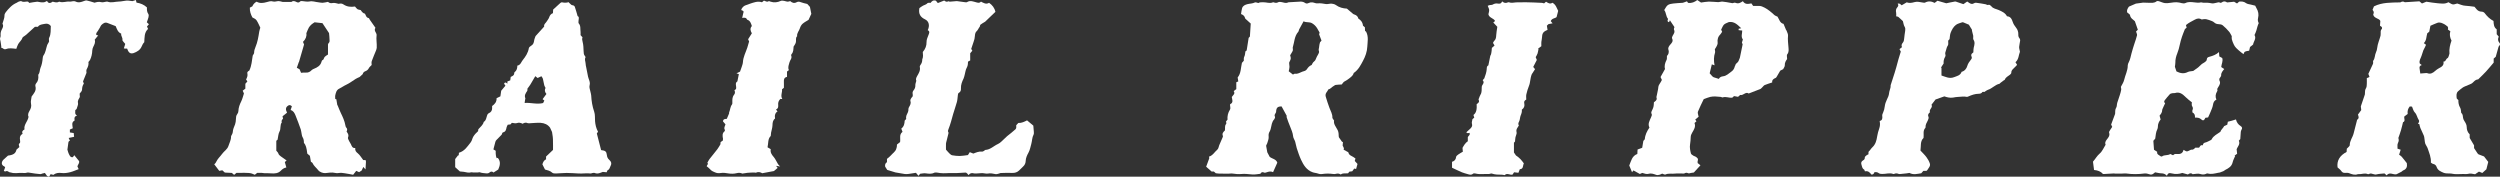 <?xml version="1.0" encoding="UTF-8"?>
<svg id="Isolation_Mode" data-name="Isolation Mode" xmlns="http://www.w3.org/2000/svg" viewBox="0 0 718.85 50.79">
  <rect x="0" y="0" width="718.85" height="50.79" fill="#333333" stroke="none"/>
  <defs>
    <style>
      .cls-1 {
        fill: #fff;
        stroke-width: 0px;
      }
    </style>
  </defs>
  <g id="GvGv9G">
    <g>
      <path class="cls-1" d="M70.15,26.91c-.09-.21-.22-.5-.36-.84.26-.2.49-.37.76-.58v-1.41c.19-.21.37-.41.58-.65-.12-.19-.25-.38-.37-.58.28-.55.52-1.09.37-1.74-.11-.47.29-.67.55-.81.7-1.42.74-2.9.99-4.32.14-.27.4-.55.4-.82,0-.59.17-1.11.39-1.62.6-1.42.85-2.93,1.08-4.44.05-.34.18-.67.31-1.14-.31-.63-.62-1.42-1.08-2.12-.25-.38-.74-.59-1.19-.82-.47-.85-.79-1.79-.74-2.82.26-.14.49-.26.72-.38q.39-.91,1.23-1.34c.91.53,1.87.42,2.87.13.6-.17,1.19-.39,1.89-.18.47.14,1.05-.12,1.57-.12.36,0,.72.15,1.19.25h2.48c.36-.34.86-.33,1.46.01.28.16.73.27,1.05-.14.08-.11.32-.14.49-.13.74.04,1.52.27,2.21.12.9-.19,1.67.16,2.5.23.41.04.82.16,1.23.15.49-.02.98-.16,1.58-.27.3.25.68.48,1.3.34.56-.12,1.2.09,1.79.23.48-.13.9-.15,1.4.19.95.65,2.07.77,3.28.58.22.25.41.56.69.75.26.17.61.18.94.27.31.42.6.92,1.24,1.05.27.46.32,1.12,1.06,1.25.13.02.21.32.32.48.53.76,1.07,1.52,1.63,2.32-.33.45-.19.87.07,1.31.14.24.29.55.26.8-.16,1.21.11,2.41.04,3.62-.02.27-.11.54-.21.8-.41,1.03-.86,2.03-1.23,3.07-.12.35-.02.77-.02,1.1-.31.33-.64.57-.8.89-.22.43-.55.72-.96.87-.51.18-.75.52-.8.85-.38.35-.65.6-.91.84-.36.17-.74.31-1.08.52-.93.57-1.79,1.26-2.77,1.71-.7.32-1.3.78-1.97,1.1-.85.4-.99,1.16-1.17,1.9-.08.34-.01.72-.01,1.1.09.02.17.03.31.06.09.56.19,1.15.29,1.74.02,0,.04-.02.06-.03.16.4.32.79.48,1.19.15.35.29.71.46,1.05.55,1.14,1.09,2.28,1.31,3.55.04.23.1.5.25.65.39.37.28.74.1,1.15.36.51.71.97.41,1.7-.11.28.2.75.37,1.12.13.29.35.54.48.84.24.55.41,1.15,1.23,1.07-.1.79.27,1.14.77,1.55.59.49.99,1.22,1.54,1.92h.66c.04.15.12.32.11.48-.02.67-.07,1.35-.13,2.2-.26-.3-.4-.45-.63-.71-.16.35-.29.65-.46,1.01-.2.14-.47.31-.75.5-.24-.12-.48-.23-.82-.39-.27.34-.55.7-.89,1.13-.73-.13-1.56-.31-2.4-.43-.56-.08-1.14-.18-1.68-.08-.4.07-.72.08-1.11-.02-.92-.23-1.87-.04-2.79.05-.63.06-1.64-.28-2.05-.82-.54-.71-1.29-1.23-1.66-2.08-.06-.14-.27-.21-.46-.36-.08-.49-.18-1.04-.29-1.71-.22-.19-.52-.44-.75-.63-.19-1.71-.42-2.46-.97-3.11,0-.54-.04-1.06-.36-1.58-.25-.4-.26-.95-.37-1.43-.06-.29-.09-.59-.18-.86-.49-1.35-.96-2.71-1.52-4.04-.27-.64-.6-1.31-1.39-1.51.14-.42.25-.75.36-1.08-.45-.42-.76-.45-1.21-.1-.58.45-.65,1.02-.18,1.94-.41.33-.83.66-1.3,1.04.04.16.08.35.15.64-.16.27-.61.57-.34,1.07-.61.79-.21,1.83-.69,2.7-.34.62-.35,1.41-.54,2.31-.02.02-.2.17-.37.32v2.84c.24.31.49.51.57.76.12.39.38.63.69.85.56.4,1.12.79,1.71,1.21-.09.08-.26.22-.52.45.13.48.28.99.44,1.56-.68.13-1.14.46-1.62.96-.71.74-1.78.83-2.82.73-.64-.06-1.29-.03-1.93-.05-.22,0-.44-.07-.67-.08-.45-.01-.9,0-1.35,0-.24.19-.46.37-.67.54-1.33-.6-1.44-.59-5.29-.54-.19.16-.41.35-.67.57-.22-.19-.41-.36-.64-.56-.61-.03-1.24-.06-2.02-.1-.15-.13-.41-.37-.74-.66-.24.05-.52.1-.87.17-.45-.59-.92-1.21-1.44-1.89.39-.29.54-.64.72-.99.37-.72,1.03-1.28,1.5-1.95.58-.84,1.57-1.32,1.89-2.41.26-.86.75-1.65.72-2.61,0-.21.19-.42.28-.64.09-.22.22-.44.22-.66.02-.81.39-1.5.66-2.23.17-.46.22-.98.24-1.47.03-.54.03-1.05.41-1.51.18-.21.29-.54.3-.81.03-1.03.38-1.94.83-2.84.33-.67.5-1.43.76-2.22ZM94.6,9.5c-.55-.83-1.24-1.86-1.88-2.84-.85-.1-1.62-.18-2.26-.25-.38.26-.67.42-.91.64-.28.26-.56.55-.74.87-.26.45-.42.94-.72,1.63.15.83-.18,1.74-.97,2.49.13.32.24.58.31.75-.51,1.75-.99,3.41-1.47,5.06-.01,0-.02-.01-.03-.02-.2.55-.39,1.11-.58,1.65.34.19.59.33.79.44.15.35.27.65.43,1.01.48-.03.93-.1,1.38-.06.69.05,1.2-.21,1.66-.7.17-.18.43-.29.66-.39.99-.4,1.88-.9,2.18-2.04.04-.17.14-.4.26-.44.35-.13.38-.4.49-.68.07-.2.27-.36.44-.5.23-.19.5-.33.67-.44,0-1.12,0-2,0-2.87,0-.14.08-.31.18-.4.41-.37.26-.83.25-1.27,0-.48-.07-.96-.13-1.64Z"/>
      <path class="cls-1" d="M680.56,22.47c.27-.12.48-.22.77-.35-.12-.29-.23-.59-.34-.88.44-.94.9-1.91,1.34-2.89.06-.13.03-.29.04-.44,0-.15-.06-.35.02-.44.56-.74.43-1.69.82-2.48.18-.36.28-.78.32-1.18.13-1.24.67-2.36.97-3.55.04-.17.04-.36.04-.53.02-.48-.12-.99.33-1.39.09-.08.01-.35.01-.56-.15-.11-.31-.23-.54-.39.03-.38.06-.78.1-1.36-.34-.8-1.77-.69-2.05-1.81.25-.74.24-.77-.19-1.39.14-.34.28-.69.41-1,2.35-1.17,4.86-1.08,7.58-1.14.23-.12.67-.42,1.2-.08.09.06.24.02.36.02,1.32-.08,2.64-.17,3.92-.25.29.24.51.42.74.62.45-.18.89-.35,1.27-.51,1.09.16,2.13.37,3.19.44,1.05.08,2.15.3,3.14-.29,1.37.84,1.28.72,2.54.37.82.24,1.57.62,2.33.64.82.02,1.61.19,2.62.29.13.15.35.43.59.7.39.45.84.71,1.47.71.29,0,.68.17.85.39.71.94,1.51,1.75,2.57,2.29.05.93.09,1.83.92,2.41v1.4c.19.22.38.45.59.7-.31.65-.29,1.25.22,1.81.22.24.18.56-.07.81-.12.13-.24.26-.25.44-.24.87-.49,1.74-.77,2.74-.11.09-.31.26-.59.5v1.17c-.74.86-1.44,1.73-2.2,2.56-.75.81-1.55,1.56-2.26,2.26-1.02.06-1.33.94-2.01,1.26-.61.26-1.23.52-1.84.78-.11.05-.21.1-.32.15-.32.15-1.4,1.02-1.63,1.25-.57.57-.43,1.27-.38,1.95.01.18.28.34.49.56-.03.72.09,1.48.52,2.21.23.38.2.91.3,1.5.47.28.45.9.54,1.47.05.34.21.58.39.88.31.5.65,1.02.65,1.73,0,.73.25,1.5.85,2.06v1.04c.45.76.83,1.41,1.26,2.13v.79c.35.53.63.98.93,1.41.1.15.22.32.37.39.56.24,1.14.44,1.57.6.45.58.81,1.05,1.21,1.57-.17.66-.35,1.39-.54,2.12-.36.33-.74.66-1.17,1.06-.26-.11-.56-.23-.96-.39-.28.19-.64.44-1.12.76-.3-.05-.7-.13-1.11-.19-.17-.02-.35,0-.53.01-.32.04-.65.15-.96.13-1.1-.08-2.2.08-3.29,0-.35-.02-.69-.13-1.04-.16-.42-.03-.84,0-1.25-.04-.29-.02-.59-.06-.85-.17-.83-.36-1.69-.68-2.02-1.67-.16-.47-.49-.79-1.02-.89-.22-.04-.4-.23-.64-.37.12-1.46-.48-2.77-.92-4.1-.15-.46-.5-.86-.68-1.31-.13-.35-.14-.75-.2-1.12-.07-.41-.07-.84-.22-1.21-.3-.76-.69-1.47-1-2.22-.15-.35-.2-.73-.3-1.11-.11-.03-.23-.06-.35-.09,0-.04-.02-.1,0-.12.3-.29.38-.71.18-.99-.47-.68-.51-1.54-1.14-2.17-.39-.39-.51-1.03-.79-1.66-.18-.02-.44-.04-.64-.06-.54.64-.72,1.31-.61,2.17-.3.22-.63.47-.97.73-.12.6.41,1.34-.37,1.65-.2.78-.36,1.56-.59,2.31-.21.73-.48,1.44-.75,2.22.14.43.19.87-.11,1.43-.25.44-.1,1.1-.13,1.64.35.11.62.2.91.3-.15.47-.28.88-.45,1.43.24.18.51.33.71.55.52.6.99,1.23,1.51,1.88.16.95-.03,1.73-1.09,2.11-.17.06-.28.28-.44.35-.48.25-.96.49-1.45.74-.92.22-1.95-.79-2.83.31-.21-.19-.39-.35-.61-.55-.73.08-1.52.08-2.25.27-.37.1-.63.02-.92-.07-.43-.12-.84-.32-1.29-.04-.09.06-.25.08-.35.04-.88-.41-1.76.08-2.64,0-.06,0-.13-.02-.18,0-.91.36-1.72.05-2.56-.28-.37-.15-.83-.08-1.25-.08-.46,0-.75-.18-1.01-.57-.25-.37-.65-.63-1.05-1.01-.25-1.93.61-3.39,2.6-4.45.02-.28.04-.57.06-.93.12-.11.28-.24.42-.4.16-.19.43-.41.43-.6-.03-1.27.83-2.23,1.11-3.38.3-1.24.63-2.47.95-3.7.02-.08,0-.2.05-.23.64-.4.45-.94.24-1.49.31-.42.61-.82.95-1.3-.03-.31-.08-.68-.12-1.06.38-1.12.77-2.25,1.15-3.39.04-.11.03-.24.03-.36,0-.53.01-1.03.33-1.53.2-.32.18-.79.21-1.2.03-.51,0-1.02,0-1.61ZM696.35,18.71c-.57.16-.69.5-.63.93.06.47.13.95.21,1.5.52-.04,1.08-.09,1.63-.13.12,0,.25-.03.36.02.95.39,1.65-.06,2.32-.66.3-.28.62-.5.99-.71.72-.39,1.6-.79,1.36-1.95.71.02.64-.72,1.15-.99.35-.18.42-.91.58-1.31-.14-1.35.18-2.56.59-3.74-.47-.85-.61-1.74-.34-2.69-.25-.17-.47-.32-.7-.48.02-.17.07-.34.05-.49-.02-.17-.1-.33-.09-.33-.38-.29-.61-.51-.88-.66-.66-.35-1.34-.73-2.12-.45-.68.24-1.33.56-1.99.84-.12.59-.22,1.11-.33,1.7-.15.12-.36.28-.57.45-.31.95-.17,2.05-1,2.84.22.17.39.29.64.48-.1.23-.21.48-.33.73-.14.29-.32.56-.44.85-.2.52-.36,1.05-.52,1.58-.21.72-.78,1.36-.51,2.22.14.11.3.23.57.45Z"/>
      <path class="cls-1" d="M389.27,20.92c-.1.55-.5.99-1.05,1.42-.51.39-.98.77-1.57,1.05-.39.18-.63.67-.84.9-.68.04-1.23.05-1.76.13-.23.04-.42.25-.64.36-.51.26-.83.82-1.44.91-.27.69-1.05,1.11-.76,2.12.32,1.1.68,2.16,1.07,3.23.32.89.88,1.74.83,2.77-.01.23.26.47.49.85-.21,1.01.58,1.85,1.06,2.81.14.29.21.63.24.95.04.39,0,.78.1,1.07.32.46.63.91.95,1.37l.21-.13c-.03.31-.05.63-.08.94-.12.46.58.7.26,1.36.32.18.68.38,1.02.57.13.07.34.14.36.23.15.82.88.97,1.44,1.33.2.12.38.27.59.41-.07.26-.13.48-.2.71.23.25.46.49.79.86-.11.41-.25.9-.41,1.45-.2-.05-.33-.08-.52-.13-.16.22-.36.48-.59.79-.24.03-.53.07-.83.11-.12.16-.24.32-.36.47-.72.1-1.47-.16-2.1.35-.45-.27-.87-.36-1.42-.19-.48.15-1.06-.04-1.59-.05-.53-.02-1.07-.05-1.59.01-.63.07-1.23.23-1.88-.02-.51-.2-1.1-.21-1.62-.4-1.74-.62-2.62-2.08-3.34-3.63-.49-1.06-.85-2.19-1.22-3.3-.2-.6-.26-1.25-.45-1.86-.16-.52-.54-1.01-.59-1.53-.1-1.06-.53-1.96-.91-2.93-.33-.83-.67-1.67-.94-2.53-.06-.18,0-.39,0-.46-.51-.93-.98-1.8-1.47-2.69-1.16,0-1.53.36-1.58,1.59,0,.1-.08.2-.13.3-.17.33-.46.6-.2,1.06.09.16-.04.56-.19.73-.73.76-.78,1.75-1.01,2.68-.07.28-.15.58-.3.82-.28.46-.38.88-.31,1.47.08.63-.22,1.31-.41,1.95-.08.27-.3.49-.31.75.11.6.22,1.21.33,1.84.18.34.38.72.68,1.29.59.56,1.88.62,2.2,1.7-.42.93-.8,1.79-1.22,2.72-.63-.32-1.25-.17-1.87.05-.21.07-.51.17-.67.08-.56-.3-.89-.06-1.11.34-.83.08-1.61.27-2.36.19-.54-.05-1.08-.08-1.62-.14-.95-.1-1.88.11-2.81.02-.47-.05-.94-.13-1.41-.16-.29-.02-.59.05-.89.05-.86,0-1.72,0-2.58-.01-.36,0-.71-.06-1.15-.11-.14-.13-.34-.3-.55-.49h-.65c-.59-.52-1.08-.96-1.57-1.39.3-.81.61-1.6.89-2.4.04-.12-.04-.28-.08-.49,1.09-.31,1.63-1.36,2.45-2.07.3-.26.33-.83.51-1.24.33-.77.67-1.54,1-2.31.04-.1.08-.24.05-.32-.32-.71.1-1.15.57-1.59.14-.61-.16-1.3.36-1.87.11-.12,0-.44-.03-.74.1-.11.26-.29.42-.48-.08-1.04.14-1.99.69-2.87.31-.5-.04-1.03.06-1.59,1.06-.45.57-1.35.48-2.07.36-.56,1.08-.92.55-1.7.25-.19.48-.37.75-.57v-1.97c.19-.08.34-.14.57-.24-.06-.36-.11-.73-.18-1.14.99-1.19.88-2.76,1.23-4.2.18-.2.35-.4.54-.61,0-.41-.06-.81.16-1.23.21-.4.2-.91.3-1.45.09-.07.24-.19.36-.27.19-1.19.37-2.31.57-3.61.05-.06.23-.26.36-.4.09-1.32.17-2.57.24-3.73-.51-.46-.96-.86-1.4-1.26-.08-.07-.19-.15-.21-.24-.13-.61-.5-.99-1.18-1.23.1-.59.15-1.15.3-1.67.22-.73.87-1,1.55-1.18.71-.18,1.46-.14,2.14-.49.21-.11.59.09,1,.17.34-.26.87-.21,1.41-.22.92-.03,1.83.43,2.76.02.13-.06.34.05.51.09.36.1.66.08,1.02-.12.26-.14.67-.1,1-.03.64.14,1.25.41,1.9.06.05-.03.12-.01.18-.02,1.07-.06,2.14-.12,3.21-.18.52-.03,1,.06,1.43.37.36.26.69.2,1.08.01.3-.15.68-.2,1.02-.17.49.05.99.34,1.46.29.83-.09,1.61.05,2.41.19.54.09,1.12-.15,1.68-.11.42.03.9.17,1.23.41.95.69,2.01.96,3.15,1.02.62.52,1.23,1.05,1.85,1.57.06.05.16.07.25.1q1.01.31,1.19,1.18c.7.46,1.23,1.01,1.34,2.06.07.06.27.23.54.45.01.27.03.62.05,1.03.13.11.29.23.31.25.76,1.47.4,2.88.34,4.29-.07,1.48-.57,2.85-1.25,4.1-.65,1.2-1.26,2.5-2.62,3.46ZM374.83,6.13c-.45.81-.87,1.57-1.28,2.34-.11.2-.09.49-.24.66-1.15,1.29-1.11,3-1.59,4.51-.04.13.03.29.03.44,0,.19.03.4-.04.55-.19.39-.43.75-.74,1.27.04.21.21.59.17.95-.04.38-.28.74-.44,1.1-.05.42.09.85.08,1.28,0,.44-.15.88-.22,1.26.4.31.81.63,1.22.95.19-.08.41-.28.6-.25.8.13,1.42-.33,2.09-.58.46-.17,1-.21,1.3-.68.34-.54.75-1,1.37-1.24.08-.03.1-.2.16-.3.09-.15.16-.31.27-.44.23-.26.57-.46.69-.76.24-.6.51-1.17.85-1.71.13-.21.23-.56.15-.75-.23-.49.07-.92.06-1.37,0-.37.14-.75.24-1.19.12-.14.29-.34.43-.5-.23-.62-.45-1.18-.68-1.78.05-.2.11-.45.13-.54-.31-.53-.52-.94-.77-1.33-.36-.55-.79-.97-1.38-1.33-.78-.47-1.64-.13-2.47-.57Z"/>
      <path class="cls-1" d="M616.13.75c.43.01,1.05.05,1.67.05.79,0,1.61.15,2.31-.43.14-.11.46-.08.67-.02.56.16,1.1.46,1.67.53.6.07,1.23,0,1.84-.1,1.17-.21,2.05-.17,3.08.13.32.09.75.1,1.04-.04.84-.41,1.72-.28,2.55-.19.63.07,1.21.18,1.84.01.23-.06.51.11.76.1.81-.04,1.61-.01,2.41.17.4.09.87-.08,1.31-.16.37-.06.71-.26,1.1-.02.11.07.37,0,.5-.1.58-.45,1.1-.26,1.49.02.74-.07,1.35-.13,2.02-.2.24.14.54.32.85.5.24-.21.43-.39.6-.54.74-.07,1.37-.03,1.99.44.37.28.94.3,1.42.43.42.11.85.21,1.21.3.15.3.24.51.36.71.54.88.71,1.86.47,2.82-.14.58-.06,1.03.19,1.5-.21.33-.56,1.59-.69,2.12-.1.42-.33.82-.53,1.29.61,1.01-.28,1.84-.41,2.74-.37.3-.69.56-.88.71-.11.47-.18.78-.25,1.06-1.31.2-1.33.21-1.62.99-.25-.19-.49-.35-.72-.54-.48-.4-.97-.8-1.4-1.24-.26-.27-.49-.6-.65-.94-.24-.49-.45-1.01-.59-1.54-.08-.31-.02-.67-.02-.92-.28-.47-.47-.95-.79-1.31-.56-.64-1.15-1.27-1.81-1.8-.29-.24-.76-.32-1.16-.33-.51-.02-.92-.15-1.29-.49-.19-.18-.43-.32-.68-.41-.52-.2-1.04-.41-1.59-.52-.42-.08-.87-.02-1.31.07-.67-.42-1.29-.33-1.99.05-.87.48-1.78.89-2.55,1.56.07.26.12.48.19.74-.19.16-.39.33-.49.42-.31.78-.6,1.47-.84,2.18-.25.75-.47,1.52-.63,2.29-.18.86-.4,1.69-.73,2.51-.34.83-.57,1.73-.55,2.67,0,.38-.08.75-.13,1.18.12.36.26.78.45,1.33.98.49,2.05.8,3.25.18.45-.23,1.03-.21,1.57-.31.45-.32.95-.65,1.41-1.01.38-.31.7-.69,1.08-1,.22-.18.51-.27.74-.45.3-.23.66-.42.68-.89.02-.46.32-.62.75-.73,1-.26,1.96-.62,2.74-1.35.03.42.07.85.1,1.25.32.17.57.31.84.46.3.91-.23,1.74-.29,2.59.31.21.57.39.86.59-.42.54-.93,1.03-.88,1.83.02.23-.26.48-.5.89,0,.07-.09.39.02.6.37.71.01,1.27-.33,1.82-.19.3-.42.54-.26.94.04.1-.06.28-.13.4-.43.73-.54,1.49-.17,2.3-.65.32-.88.82-.98,1.5-.1.68-.42,1.34-.68,1.99-.21.55-.48,1.07-.73,1.64-.26.03-.52.07-.78.1-.32.75-.66.94-1.15.48-.53-.5-1.13-.55-1.84-.54.05-.66-.12-1.2-.73-1.48,0-.26-.07-.5.01-.67.2-.43.15-.74-.11-1.15-.18-.27-.06-.73-.08-1.16,0,0-.09,0-.15-.05-.55-.46-1.14-.88-1.64-1.39-.86-.87-1.74-1.58-3.08-1.15-.19.06-.43-.01-.63.03-.28.06-.63.1-.81.29-.53.54-.98,1.14-1.46,1.73-.29.35-.19.66.1.89-.28.6-.57,1.16-.81,1.75-.09.23-.03.51-.12.75-.14.37-.34.71-.67,1.05.1.35.19.7.3,1.11-.45.56-.8,1.25-.79,2.09,0,.23-.04.48-.14.68-.44.84-.48,1.75-.62,2.74-.12.14-.29.34-.54.62.06.84.13,1.75.19,2.57.37.24.61.4.92.6-.18.75.53.91.97,1.27.1.08.34.12.42.05.69-.54,1.64-.18,2.38-.7.22.1.46.21.72.34.03,0,.12.01.14-.02.28-.37.68-.34,1.07-.31.93.08,1.65-.17,1.87-1.21.34.18.63.43.93.45.29.02.6-.21.9-.33.14-.05.28-.18.4-.16.52.08.84-.22,1.15-.57h1.09c.28-.36.41-.9,1.07-.68.08-.42.21-.7.69-.8.53-.11,1.02-.43,1.52-.66.13-.06.29-.14.34-.26.5-1.05,1.55-1.46,2.4-2.1.02-.02.07-.01.08-.03.19-.65.79-1.03,1.12-1.69.23-.1.55-.24.89-.4.05-.25.09-.48.16-.85.34-.08.72-.17,1.11-.28.39-.11.78-.24,1.23-.38.19.84.64,1.47,1.36,1.92.39.24.54.61.22,1.07-.13.18-.18.43-.2.65-.06.61-.09,1.22-.14,2.01-.04.04-.22.24-.42.47.48,1.04-.39,1.73-.63,2.44.06.51.1.89.14,1.31-.25.19-.49.37-.74.55l.17.11c-.24.59-.57,1.16-.71,1.77-.27,1.19-1.13,1.72-2.1,2.2-.21.1-.36.31-.58.38-.32.13-.63.26-.96.37-.17.06-.35.06-.52.09-1,.21-1.99.49-3.04.2-.17-.05-.4.08-.59.16-.55.21-1.04.14-1.62-.03-.6-.17-1.31.03-2.13.08-.32-.41-.84-.3-1.34.08-.53-.15-1.03-.29-1.6-.44-.93.32-1.94.42-3,.14-.84-.22-1.14-.05-1.43.67-.43-.46-.92-.7-1.58-.7-.58,0-1.16-.18-1.82-.29-.16.13-.37.33-.62.48-.31.19-.62.23-1.01.08-.45-.17-.99-.28-1.47-.22-1.73.23-3.44.24-5.17,0-.44-.06-.89.03-1.34.03-.64,0-1.29,0-1.93,0-.09,0-.17-.05-.26-.05-.98.05-1.97.11-2.95.17-.06,0-.12,0-.24-.02-.62-.72-1.49-1.04-2.56-1.14-.11-.83-.21-1.64-.31-2.39.72-.81,1.15-1.68,1.95-2.35.71-.59,1.09-1.59,1.68-2.52-.22-.47-.1-.93.35-1.5.39-.51.98-1.13.65-1.99-.08-.21.22-.58.37-.85.16-.28.35-.53.53-.79-.13-.3-.24-.54-.31-.68.39-1.04.77-2.01,1.12-3,.07-.19.04-.41.04-.62.01-.41.04-.78.28-1.18.25-.4.18-.97.32-1.45.22-.75.51-1.48.74-2.23.16-.5.31-1.01.4-1.53.04-.24-.06-.51-.1-.81.31-.64.78-1.29.94-2,.31-1.4,1.06-2.69,1.04-4.18,0-.3.14-.62.28-.89.43-.81.57-1.71.8-2.58.25-.99.58-1.96.89-2.94.24-.75.53-1.5.7-2.26.06-.28-.15-.61-.28-1.08.09-.09.28-.28.51-.51-.27-.78-.55-1.58-.85-2.44-.49-.5-1.26-.82-1.4-1.76-.04-.27-.49-.47-.79-.74-.24-.7.16-1.26.49-1.71.66-.28,1.21-.52,1.99-.86.41-.06,1.07-.15,1.99-.27Z"/>
      <path class="cls-1" d="M501.14.34c.66,1.04,1.58.8,2.45.63.19.27.34.48.51.73.57,0,1.14,0,1.71,0,.58,0,1.05.23,1.56.49,1.07.55,1.95,1.32,2.82,2.12.25.23.62.33.92.48.51.81.7,1.87,1.73,2.07.28.67.52,1.25.76,1.84.02,0,.04-.02.06-.02.12.32.26.64.37.96.06.19.12.41.1.61-.12,1.14.05,2.27.13,3.4.04.61.17,1.35-.36,1.97-.2.23-.03.77-.03,1.36-.32.43-.72,1.02-.67,1.83.02.33-.28.68-.47,1.08-.24.12-.55.28-.83.42-.35.59-.67,1.16-1,1.71-.09.15-.19.34-.33.39-.64.24-1.09.61-.99,1.3-.8.27-1.5.47-2.16.75-.26.11-.43.4-.65.6-.21.19-.39.45-.64.55-1.06.44-2.13.83-3.31,1.28-.87-.65-1.55.67-2.44.41-.24.21-.44.38-.62.54-.41-.08-.78-.14-1.15-.21-.24.21-.43.39-.5.45-1.02.12-1.84-.39-2.74-.08-.16.06-.39-.12-.59-.14-1-.08-2.02-.23-3.01,0-.62.14-1.22.42-1.88.65-.56,1.18-1.18,2.37-1.67,3.61-.14.37.11.89.2,1.45-.25.21-.61.51-.97.81.13.18.23.32.35.49-.19.17-.38.34-.56.5.43,1.08-.18,1.91-.64,2.73-.24.43-.44.81-.45,1.31-.02.71-.08,1.42-.19,2.13-.14.89.04,1.74.25,2.58.07.28.48.48.76.68.14.1.34.11.49.2.48.29.98.58.69,1.29-.06.16,0,.36,0,.6.26.2.53.42.8.64-.61.66-1.21,1.32-1.89,2.07-.19.03-.51.08-.84.13-.26.04-.58.19-.77.09-.55-.3-.97-.04-1.2.08-1.05,0-1.88-.08-2.7.02-.88.11-1.79-.15-2.66.26-.22.1-.6-.15-.95-.26-.22.1-.48.27-.76.33-.3.07-.66.13-.93.04-.72-.24-1.37-.55-2.21-.31-.55.16-1.21-.07-1.83-.26-.21.1-.42.19-.68.31-.59-.33-1.21-.67-1.85-1.03-.1.12-.22.28-.4.52-.28-.67-.53-1.27-.8-1.93.53-1.26.76-2.76,2.32-3.32.02-.46.04-.84.07-1.28.44-.16.87-.33,1.33-.5.11-.62.21-1.23.33-1.97.08-.1.26-.3.42-.49.08-1.26.63-2.31,1.33-3.35-.54-1.06.05-1.97.45-2.91.16-.38.39-.73.12-1.17-.08-.14-.03-.42.05-.59.59-1.22.6-1.22.67-2.62.1-.07.35-.21.52-.41.19-.23.4-.47.23-.87-.09-.23.07-.56.11-.84.11-.76.37-1.48.41-2.26.03-.5.47-.98.73-1.47.1-.18.19-.36.29-.55-.13-.27-.25-.53-.39-.84.41-.73.82-1.47,1.29-2.31-.26-.86,0-1.76.46-2.65.13-.26.06-.62.09-1.1.41-.41.7-1,.41-1.85-.13-.38.09-.88.46-1.31.41-.47,1.06-1.02.61-1.88-.1-.19.05-.57.19-.81.31-.54.7-1,.36-1.71-.11-.22.1-.61.13-.74-.49-.73-.89-1.32-1.31-1.96-.08.19-.16.36-.24.54-.35-.04-.46-.25-.41-.56.02-.14.16-.34.11-.39-.63-.72-.48-1.75-1.09-2.53.33-.48.57-1.08,1.01-1.41.42-.31,1.03-.4,1.58-.47.88-.12,1.78-.13,2.67-.2.14-.01.28-.08.42-.12.29-.1.58-.21.86-.31.16.23.26.38.31.44,1.05.16,1.89-.23,2.66-.81.43.29.8.54,1.07.72.81-.1,1.53-.26,2.26-.27.89-.01,1.79.13,2.68.15.41,0,.82-.18,1.22-.15.79.07,1.58.22,2.36.36.28.05.53.16.83.01.17-.08.44-.09.62-.01.75.33,1.36-.01,2.05-.47ZM497.13,6.34c-.48.24-1.05.38-1.41.73-.37.37-.54.95-.82,1.46.07.16.17.37.28.6-.15.22-.26.48-.44.66-.72.7-.99,1.52-.85,2.52.04.29-.12.63-.25.92-.18.37-.42.71-.55.92.03.43.13.75.05,1-.39,1.15-.38,2.31-.14,3.63-.32-.11-.55-.2-.78-.28-.22.89-.42,1.75-.62,2.57.27.3.47.56.7.8.14.14.29.29.47.35.48.18.98.31,1.47.46.2-.48.73-.69,1.18-.74,1.03-.11,1.67-.83,2.43-1.36.49-.34.83-.84.96-1.45.03-.14.15-.26.18-.39.1-.54.69-.69.89-1.15.16-.36.31-.74.4-.97.28-1.33.53-2.54.8-3.87-.04-.09-.14-.33-.21-.51.11-.34.19-.62.28-.89-.63-.81-.17-1.71-.19-2.57-.4-.04-.72-.08-1.03-.11v-.41c.22-.04.42-.08.74-.14-1.04-.98-1.95-1.99-3.52-1.78Z"/>
      <path class="cls-1" d="M570.75,26.41c-.05,0-.2,0-.35,0-.12,0-.24.01-.36.02-.24.4-.6.52-1.05.53-1.08,0-2.07.36-3.04.79-.13.06-.29.13-.42.1-.86-.2-1.71.01-2.57.02-.47,0-.93.12-1.4.19-.85.12-1.66-.05-2.48-.35-.86.3-1.74.62-2.54.9-.4.52-.76.99-1.16,1.51.5.81-.79,1.3-.43,2.15-.43.37-.72.71-.43,1.33.13.28-.05.76-.22,1.09-.32.6-.67,1.18-.63,1.89,0,.06,0,.14-.03.17-.81.82-.4,1.87-.54,2.9-1.03.98-.69,2.36-.89,3.64.59.64,1.22,1.22,1.72,1.9.41.55.77,1.18.98,1.83.25.76-.4,1.3-.74,1.9-.04.07-.13.12-.24.21h-.88c-.18.21-.36.41-.61.69-1.07.15-2.26.54-3.39-.1-.29.05-.55.1-.81.13-.56.07-1.12.12-1.68.17-.21.02-.45.06-.63-.01-.44-.19-.85-.22-1.29,0-.07.04-.19.04-.27.01-1.06-.41-2.12.04-3.18,0-.32-.01-.7-.03-.93-.21-.4-.31-.8-.36-1.29-.29-.13.38-.33.73-.87.67-.45-.62-.97-1.14-1.86-.92-.08-.18-.11-.45-.25-.53-.58-.32-.57-.91-.75-1.42-.18-.53,0-.94.45-1.19.37-.21.54-.42.52-.87,0-.2.3-.44.51-.61.17-.14.4-.21.54-.28.03-.34-.05-.69.09-.81.4-.35.64-.84,1.01-1.18.95-.88,1.23-1.99,1.41-3.2.12-.77.34-1.53.6-2.27.19-.55.3-1.27.11-2.12.83-.2.82-.82.74-1.52-.03-.29.13-.63.26-.92.26-.57.39-1.15.47-1.78.08-.65.31-1.32.6-1.91.31-.63.59-1.22.65-1.93.05-.52.28-1.01.39-1.53.06-.27.04-.55.05-.7.41-1.26.79-2.43,1.16-3.6.16-.5.31-1.01.45-1.52.22-.79.42-1.58.64-2.36.2-.7.43-1.4.67-2.19-.08-.15-.22-.4-.38-.7.25-.21.48-.39.72-.58-.25-.48-.08-.91.24-1.28.28-.34.35-.72.38-1.15.06-.76.2-1.52.3-2.28.05-.41.08-.78-.18-1.19-.25-.4-.3-.93-.48-1.57-.33-.31-.79-.78-1.29-1.2-.16-.14-.44-.13-.64-.19,0-.35.06-.7-.01-1.02-.12-.56-.1-1.06.29-1.51.28-.32.5-.66.15-1.1.58-.2.82.19,1.14.46.46-.27.93-.54,1.46-.85.7.28,1.49.16,2.26-.07.78-.23,1.5,0,2.25.11.26.04.58.12.78.02.93-.49,1.83-.39,2.74.1.27-.2.52-.39.81-.62.77.22,1.56.45,2.54.73.68-.14,1.57-.35,2.47-.5.21-.04.45.08.67.15.61.2,1.22.41,1.78.6.41-.29.75-.52,1.09-.76.22.15.42.28.61.41.42.28.84.42,1.32.11.17-.1.4-.19.58-.17.93.12,1.87.26,2.79.44.29.06.51.33.9.15.15-.07.57.2.73.41.55.73,1.45.78,2.17,1.11.92.43,1.82.78,2.34,1.78,1.01.06,1.37.76,1.66,1.64.18.57.53,1.11.91,1.58.47.59.71,1.22.69,1.95-.01.43.02.81.34,1.16.14.16.21.45.19.66-.07.61-.25,1.21-.29,1.82-.02.41.13.83.23,1.39-.39.91-.31,2.19-1.29,3.01.19.3.31.5.45.71-.03.06-.05.15-.11.21-.32.33-.64.67-.98.98-.35.32-.57.65-.56,1.16,0,.19-.25.44-.45.59-.53.4-1.15.68-1.41,1.37-.04.11-.24.15-.36.24-.31.23-.61.46-.92.7-.09.07-.16.22-.26.24-1.27.27-2.1,1.37-3.32,1.74-.27.08-.5.29-.9.53ZM566.96,8.32l-.11-.03c-.26-.43-.52-.87-.72-1.19-.55-.23-1-.43-1.46-.61-.13-.05-.31-.13-.42-.09-.63.23-1.34.37-1.85.76-.74.57-1.2,1.44-1.53,2.31-.19.51-.19,1.1-.29,1.78-.09.1-.26.29-.4.44-.02.52.12,1.1-.11,1.41-.3.42-.36.86-.5,1.3-.15.47-.36.9-.17,1.41.05.14,0,.37-.09.51-.39.63-.5,1.32-.44,1.94-.29.45-.53.81-.77,1.18.05.01.1.03.15.04v2.23c1.1.34,2.28,1.01,3.59.49.83-.33,1.84-.48,2.2-1.55.86-.21,1.42-.94,1.61-1.63.22-.78.64-1.31,1.09-1.89.19-.24.34-.51.15-.89-.21-.41-.04-.79.37-1.05.12-.07.2-.21.16-.16.04-.58.01-.98.11-1.35.21-.78.42-1.54-.09-2.29-.09-.13-.09-.35-.07-.52.06-.38.02-.72-.11-1.08-.16-.47-.22-.97-.32-1.46Z"/>
      <path class="cls-1" d="M28.22,10.2c-.31.37-.63.78-.99,1.22.27.74-.08,1.37-.4,2.02-.16.33-.29.72-.3,1.08-.03.95-.23,1.86-.64,2.71-.1.2-.27.36-.46.59.12.71-.11,1.39-.49,2.06-.16.29-.12.69-.07,1.06-.33.82-.66,1.63-1,2.48.06.16.13.35.24.62-.35.47-.5,1.05-.52,1.72-.01.4-.36.8-.69,1.16.02.29.04.58.06.98-.21.47-.72.93-.53,1.74.11.45-.23,1.01-.41,1.71-.01,0-.19.16-.37.31.02.56-.25,1.18.5,1.56-.73.29-.82.52-.7,1.44-.99.5-.61,1.4-.52,2.22-.31.13-.54.24-.84.37v.83c.38.06.7.11,1.11.18.03.34.06.69.1,1.08-.52.11-.99.21-1.56.33.14.31.24.52.35.75,0,0-.01.06-.05.07-.3.11-.37.32-.4.63-.06.61-.16,1.22-.26,1.91.13.38.23.91.48,1.36.21.4.42.94,1.09.8.13-.18.27-.37.41-.56.45.56.85,1.05,1.36,1.67.21.49-.26.96-.47,1.52.1.22.2.45.36.82-.82.3-1.59.66-2.4.87-.84.21-1.7.34-2.59.23-.8-.1-1.6,0-2.28.54-.26-.07-.51-.14-.78-.21-.14.25-.27.47-.42.72-.68.04-.82-.57-1.23-1.06-.2.05-.47.1-.73.17-.19.05-.39.19-.57.17-1-.1-2-.19-2.99-.39-.36-.07-.64-.11-1.01,0-.4.12-.86.06-1.29.04-1.05-.05-2.1.24-3.14-.1-.21-.07-.48-.05-.63-.17-.31-.26-.59-.35-.98-.16-.12.06-.33-.09-.47-.13.16-.43.28-.77.38-1.05-.13-.15-.16-.22-.21-.24-1.15-.46-.8-1.53-.14-2.08.38-.31.74-.66,1.17-1.05,1.55-.18,2.22-.65,2.43-1.7.32-.29.58-.53.84-.77-.04-.39-.39-.75.11-1.12.17-.12.12-.63.07-.95-.13-.73.03-1.32.76-1.72-.31-.61,0-.99.53-1.26-.25-1.4.95-2.26,1.17-3.64-.29-.51-.07-1.15.29-1.74.39-.65.59-1.26.41-2.07-.14-.62.11-1.34.18-2.02.62-.87,1.45-1.67,1.09-2.96-.07-.24.03-.63.2-.81.6-.66.71-1.43.63-2.26,0-.09-.03-.21.01-.27.49-.58.37-1.36.64-1.98.39-.9.53-1.8.62-2.74.03-.26.06-.56.2-.76.66-.89.73-1.97,1.07-2.96.14-.4.46-.74.56-1.12,0-.34-.12-.75.02-1.02.58-1.1.39-2.26.48-3.39-.5-.65-1.09-.77-1.84-.6-.69.16-1.43.14-1.86.82h-.86c-.84.77-1.67,1.54-2.52,2.29-.26.23-.57.4-.85.61-.09.06-.18.15-.21.24-.23.73-.85,1.19-1.23,1.82-.23.39-.35.85-.55,1.38-.52-.05-1.01-.13-1.51-.14-.4,0-.83,0-1.2.14-.43.15-.77.23-1.14-.13-.13-.12-.39-.1-.43-.11-.09-.68-.12-1.29-.25-1.87-.1-.44-.27-.84-.03-1.29.09-.17.05-.41.04-.62-.03-.55.1-1.05.35-1.54.25-.49.57-.98.22-1.58-.07-.11.06-.33.1-.5.16-.65.48-1.26.45-1.98-.01-.29.16-.64.35-.89.88-1.11,1.81-2.17,3.17-2.74.19-.08.34-.25.54-.31.27-.08.64-.24.83-.12.63.38,1.24,0,1.89.11.08.09.22.24.34.37.76-.12,1.48-.28,2.21-.34.37-.03.75.14,1.14.16.96.05.97.04,1.76-.38.43.85,1.04.62,1.63.2.61.15,1.19.36,1.77.03.05-.03.13-.04.18-.02.97.38,1.93-.15,2.9-.02.34.04.69-.11,1.05-.13.23-.01.49,0,.68.1.83.43,1.6.17,2.38-.13.27-.1.58-.22.84-.17.68.14,1.33.37,2.25.64.45-.14,1.16-.38,1.96-.15.39.11.87-.08,1.31-.13.15-.02.32-.07.45-.02,1.09.43,2.18-.02,3.27-.03.73,0,1.46-.23,2.19-.28.51-.03,1.02.09,1.7.16.18-.06.56-.18.99-.32.08.33.13.54.18.74,1.16.19,2.16.6,3,1.39-.04.71,0,1.33.41,1.91.15.22.1.63.03.92-.11.48-.31.94-.48,1.44.21.19.4.36.61.56-.18.22-.36.42-.56.65.09.22.2.45.31.7-1.12,1.03-.99,2.41-1.09,3.82-.33.32-.56.76-.77,1.26-.41.97-1.32,1.52-2.31,1.87-.68.24-1.22.03-1.55-.59-.11-.2-.18-.42-.3-.7-.15,0-.33,0-.5,0-.14,0-.29-.04-.44-.06.15-.48.28-.92.4-1.29-.34-.47-.86-.86-.81-1.17.11-.69-.49-1.13-.34-1.78-.96-.38-1.21-1.25-1.6-2.16-.75-.29-1.56-.61-2.37-.92-.72-.28-1.24.13-1.71.57-.21.19-.3.5-.45.75-.19.33-.39.65-.59.97-.09.15-.23.27-.32.43-.34.6-.2.82.45.87Z"/>
      <path class="cls-1" d="M166.04,4.6c.62.25.33.86.31,1.4,0,.24-.07.58.05.72.64.71.41,1.58.53,2.38.05.32,0,.66,0,1,.19.21.36.41.56.63-.17.45-.09.85.04,1.33.23.85.24,1.76.28,2.65.03.51.01,1.01.4,1.42.09.1.19.31.14.39-.34.59.01,1.16.03,1.73,0,.38.11.76.18,1.13.17.89.35,1.79.53,2.68.04.2.11.39.18.59.22.63.48,1.21.25,1.96-.15.5.14,1.14.24,1.72.07.37.21.74.23,1.11.08,1.6.33,3.16.86,4.68.31.89.17,1.83.25,2.74.09,1.02.3,2.02.85,3.02-.07.11-.2.3-.34.5.42,1.62.83,3.23,1.23,4.78,1.23.14,1.54.39,1.66,1.46.06.55.26.96.65,1.31.55.5.82,1.03.4,1.8-.23.43-.24.95-.79,1.19-.15.06-.19.35-.33.62-.3-.03-.64-.06-1.11-.11-.66.25-1.42.69-2.33.31-.2-.08-.47,0-.71.03-.14.02-.29.14-.42.12-1.15-.15-2.3.06-3.44,0-1.16-.05-2.32-.16-3.48-.16-1.01,0-2.03.13-3.04.15-.37,0-.87.01-1.1-.21-.62-.59-1.41-.71-2.1-.93-.25-.49-.46-.93-.74-1.48.15-.49.33-1.11,1.05-1.44v-.81c.65-.62,1.25-1.19,2-1.9.06-.66-.04-1.55-.01-2.43.03-.91-.12-1.84-.27-2.72-.19-.41-.38-.83-.57-1.24-.64-.91-1.63-1.33-2.72-1.4-1.04-.06-2.09.08-3.13.12-.21,0-.45.04-.62-.04-.54-.27-.98-.07-1.43.19-.54-.29-1.05-.41-1.69-.18-.38.13-.86-.04-1.39-.09-.08.09-.21.24-.41.46-.16.02-.43.05-.77.08-.11.23-.28.48-.34.75-.14.65-.21,1.27-1.05,1.46-.19.04-.28.49-.35.64-.56.57-1.06,1.06-1.53,1.56-.14.15-.25.34-.3.54-.19.67-.36,1.36-.56,2.15.18.1.41.24.66.39q-.04,1.49.29,2.14c.11-.03.21-.06.32-.09.97,1.15.56,2.33.12,3.35-.51.32-.93.58-1.36.86-.35-.35-.74-.38-1.19.02-.26.23-.6.26-1,.21-.59-.06-1.18-.08-1.75-.3-.17-.06-.4.06-.61.06-.44,0-.87,0-1.31-.01-.18,0-.37-.09-.52-.05-.76.25-1.48-.03-2.21-.14-.35-.05-.71-.07-1.08-.1-.41-.37-.83-.75-1.35-1.23v-2.34c.28-.36.57-.73.86-1.11.05.04.1.09.15.13.02-.26.05-.53.07-.83,1.64-.46,2.47-1.84,3.42-3.05.34-.44.41-1.09.71-1.58.36-.59.84-1.11,1.38-1.58.04-.2,0-.47.12-.6.55-.65,1.3-1.15,1.5-2.06.69-.4.73-1.16.95-1.8.12-.35.22-.58.61-.75.52-.23.86-.72.85-1.36,0-.21,0-.42,0-.66.76-.52,1.33-1.17,1.28-2.24.3-.15.61-.3,1.1-.54.05-.39.13-.93.23-1.61.34-.4.77-.91,1.22-1.45-.15-.21-.28-.4-.4-.57.27-.55.57-.35.96-.01v-.63c.23-.09.48-.19.82-.32.04-.28.09-.6.14-1,.44-.21,1.05-.4,1.01-1.18,0-.07.09-.16.15-.21.58-.47.74-1.12.74-1.85.93-.15,1.1-1.03,1.56-1.6.81-1,1.53-2.08,1.75-3.42.05-.28.42-.55.71-.73.57-.34.72-.84.81-1.45.07-.5.31-.99.41-1.29.88-.98,1.65-1.82,2.48-2.74-.18-.67.51-1.04.81-1.59.2-.36.5-.67.62-1.05.19-.57.47-.99,1.09-1.22.02-.33.04-.69.06-1.03.66-.6,1.32-1.18,1.96-1.79.25-.23.43-.36.82-.25.43.12.92.03,1.39.03.02-.07.04-.14.06-.22.21.17.45.33.63.53.23.25.43.45.82.48.19.01.47.22.54.41.28.8.5,1.61.79,2.6ZM156.86,25.27c-.14-.28-.3-.5-.36-.75-.15-.62-.24-1.26-.4-1.88-.07-.26-.28-.48-.42-.72-.43.2-.77.36-1.1.51-.2-.16-.37-.3-.66-.53-.49.83-.94,1.62-1.41,2.4-.24.39-.53.74-.86,1.2-.01.13.06.47-.07.67-.43.64-.88,1.24-.52,2.08.04.09-.04.23-.06.34-.04.28-.08.57-.15,1.01,1.83-.14,3.53.48,5.31.03.11-.23.23-.46.36-.71-.2-.17-.38-.31-.5-.41.37-.5.73-.99,1.1-1.49-.52-.6-.56-1.18-.25-1.75Z"/>
      <path class="cls-1" d="M267.64.76c.28-.41.7-.8,1.47-.56.14.17.32.4.55.68.57-.23,1.17-.47,1.84-.73.29.21.64.52,1.13.23.1-.06.32.11.48.1.5-.02,1-.08,1.51-.12.18-.01.36-.06.53-.04.79.1,1.58.22,2.37.32.17.02.4.06.52-.02.96-.62,1.91-.13,2.82.09.49.12.85.17,1.21-.24.74.38,1.47.87,2.33.34.93.65,1.58,1.46,1.82,2.6-.49.47-1.02.97-1.54,1.47-.49.47-.97.93-1.41,1.36-.47.29-.94.53-1.34.85-.15.11-.1.45-.23.61-.34.42-.49.95-.94,1.34-.3.26-.42.85-.44,1.29-.03.61-.16,1.16-.38,1.72-.24.63-.43,1.27-.68,2.02.06.09.18.28.33.51-.17.2-.34.4-.62.73v2.07c-.18.09-.38.2-.6.32-.02.08-.05.16-.05.25.02.57-.09,1.07-.38,1.6-.3.55-.36,1.23-.53,1.85-.11.39-.17.81-.34,1.17-.44.91-.81,1.81-.76,2.86.02.48-.06.99-.61,1.27-.18.09-.26.38-.27.59-.09.69-.11,1.39-.29,2.06-.31,1.16-.74,2.28-1.07,3.44-.41,1.46-.77,2.93-1.34,4.34-.11.28-.26.59-.03.91.06.08.04.24.01.35-.17.71-.36,1.42-.53,2.13-.06.25-.16.51-.17.77-.03.64,0,1.28,0,1.74.41.45.68.8.99,1.09.23.22.51.48.8.53.73.13,1.48.21,2.21.2.74-.01,1.47-.16,2.31-.26.13-.21.31-.5.53-.84.33.13.65.26,1.02.41.79-.31,1.61-.67,2.53-.57.18.02.39-.13.57-.22.13-.07.23-.25.36-.26,1.44-.07,2.41-1.17,3.63-1.71.74-.33,1.31-1.05,1.95-1.61.24-.2.44-.45.68-.64.81-.66,1.66-1.28,2.42-2,.24-.23.24-.71.2-1.15.2-.22.4-.43.59-.64.96.05,1.75-.36,2.52-.75.68.57,1.34,1.13,1.8,1.51.06.76.12,1.27.15,1.78.01.27.04.58-.07.79-.46.86-.41,1.83-.67,2.73-.24.83-.37,1.69-.81,2.49-.4.72-.77,1.51-.8,2.41-.02.58-.26,1.14-.74,1.57-.4.36-.76.77-1.16,1.14-.54.51-1.18.72-1.94.69-1.12-.05-2.25,0-3.37.03-.14,0-.27.11-.41.14-.34.07-.7.24-1.01.18-.74-.15-1.46-.32-2.24-.17-.47.09-1-.1-1.5-.12-.38-.02-.77.04-1.15.06-.47.01-.97.11-1.41,0-.63-.17-1.08-.05-1.49.51-.14-.17-.23-.31-.35-.42-.15-.13-.34-.32-.5-.31-.83.02-1.67.1-2.5.14-.39.02-.78.02-1.17,0-1.21-.06-2.42.15-3.62,0-.32-.04-.64-.12-.96-.14-.26-.02-.57-.05-.79.06-.8.4-1.6.27-2.44.16-.54-.07-1.1.08-1.59.12-.17.21-.29.36-.48.59-.23-.27-.43-.51-.73-.86-.68.11-1.43.24-2.19.33-.35.04-.71.06-1.05.01-.9-.13-1.8-.3-2.7-.46-.17-.03-.33-.11-.5-.16-.56-.17-1.11-.34-1.81-.55-.12-.18-.34-.51-.59-.91-.11-.5-.02-1,.51-1.33v-.94c.42-.36.82-.63,1.12-.99.51-.61,1.24-1.04,1.53-1.82.15-.4.24-.83.23-1.32.27-.22.55-.43.89-.7.17-.99-.33-2.21.7-2.93-.15-.4-.25-.69-.35-.94.79-.61.93-1.41.97-2.29.15-.17.33-.37.51-.57-.04-.01-.09-.03-.13-.04.05-.32.03-.67.16-.96.26-.57.6-1.09.54-1.76-.02-.19.08-.41.18-.58.32-.56.63-1.05.39-1.8-.11-.36.32-.89.66-1.29,0-.21.04-.43,0-.62-.11-.43-.01-.78.27-1.12.34-.42.52-.89.49-1.47-.02-.35.15-.72.28-1.25-.21-.38-.06-.84.25-1.38.45-.78.98-1.59.75-2.61-.04-.19.1-.47.24-.64.31-.42.46-.88.46-1.4,0-.03,0-.06,0-.09.33-.72.21-1.47.16-2.16.76-.87,1.11-1.84,1.08-2.89-.02-.73.31-1.29.53-1.93.18-.51.55-1.1-.19-1.45.64-1.32.35-2.58-.76-3.11-1.34-.63-1.96-1.57-1.64-3.24.27-.18.65-.5,1.08-.72.42-.22.9-.29,1.25-.7.14-.16.57-.07.98-.11Z"/>
      <path class="cls-1" d="M219.1.65c.18-.16.38-.32.57-.48.45.12.84.52,1.34.18.11-.07.38.07.57.13,1.01.33,1.96.22,2.92-.22.28-.13.68-.07,1,0,1.1.28.9.28,1.72.06.54.48,1.13.71,1.82.33.4-.22.76-.21,1.19-.03.57.23,1.19.33,1.9.52.23.25.54.6.76.84.14.72.26,1.32.4,2-.24.51-.52,1.12-.8,1.73-.57.37-1.22.68-1.73,1.14-.35.31-.61.8-.75,1.26-.23.78-.93,1.4-.8,2.3-.52.48-.24,1.12-.35,1.68-.09.47-.4.89-.67,1.31-.07.75-.01,1.54-.59,2.17-.09.1-.15.31-.1.42.33.76-.32,1.25-.47,1.87-.18.75-.59,1.5-.19,2.3-.17.13-.33.26-.54.41v1.54c-.83.16-.93.72-.9,1.4.03.57,0,1.14,0,1.74-.18.15-.35.29-.54.44.13.9-.51,1.8.09,2.79-.25-.02-.4-.03-.56-.04-.45.46-.7.99-.63,1.67.05.54.04,1.08-.62,1.37.18.24.3.41.43.58-.62.32-.9,1.1-.71,2.02-.65.49-.72,1.19-.74,1.97-.02.69-.27,1.38-.4,2.07-.05.27-.06.56-.1.98-.88.81-.65,2.1-.92,3.25.31.18.58.35.92.55-.18.89.25,1.54.83,2.21.53.61.84,1.4,1.27,2.09.13.21.34.38.61.67-.41-.06-.71-.11-1.19-.19.21.27.32.4.47.59-.39.33-.79.67-1.07.91-1.17.22-2.21.41-3.37.63-.49-.3-1.12-.49-1.82-.16-.11.05-.28-.05-.42-.05-.32,0-.63,0-.95.02-.36.02-.72.03-1.07.07-.43.05-.86.13-1.47.22-.41-.22-.99-.29-1.68-.11-.72.18-1.49.19-2.26.07-.73-.11-1.5-.25-2.21-.13-.53.09-1.04.07-1.45-.09-.63-.25-1.3-.49-1.76-1.08-.23-.29-.57-.5-.88-.76.04-.35.6-.61.2-1.02.21-.36.37-.74.62-1.06.71-.93,1.48-1.82,2.19-2.75.32-.41.57-.88.94-1.48,0-.04.02-.28.05-.64.19-.14.47-.33.65-.45.02-.27.06-.4.04-.51-.14-.79-.29-1.58.48-2.18.08-.06.1-.32.04-.42-.32-.53,0-.96.2-1.54-.2-.23-.45-.53-.72-.85.05-.74.64-.71,1.09-.73.22-.51.4-.95.67-1.57,0,.05-.05-.14,0-.27.33-.75.3-1.62.83-2.3.12-.16.11-.46.1-.69-.01-.75-.03-1.47.5-2.11.3-.35.33-.81.1-1.29.13-.1.27-.2.44-.33.27-.73-.45-1.72.41-2.22.16-.78.29-1.44.42-2.09-.26-.08-.4-.13-.69-.22.44-.21.77-.37,1.03-.5.17-.47.34-.9.48-1.35.14-.45.32-.9.35-1.36.08-1.5.8-2.8,1.26-4.18.18-.55.33-1.12.52-1.77-.05-.12-.15-.33-.29-.64.33-.52.69-1.09,1.08-1.72-.39-.66-.63-1.38,0-2.08-.25-.77-.45-1.51-1.29-1.81-.03,0-.07-.01-.08-.03-.24-.61-.75-.63-1.41-.49.1-.46.16-.83.26-1.18.23-.77.22-.79-.53-1.09.08-.57.73-1.23,1.23-1.36.45-.11.86-.33,1.3-.47,1.08-.35,2.16-.8,3.35-.43Z"/>
      <path class="cls-1" d="M436.73,36.09c-.38.65-.88,1.11-.65,1.92.12.41-.22.95-.32,1.44-.07.35-.08.71-.13,1.24-.05.06-.23.25-.31.35v2.8c.15.23.35.52.58.86.88.55,1.63,1.34,2.27,2.29-.35.62-.05,1.6-1.16,1.67-.13.33-.25.62-.4,1.02-.37-.04-.77-.09-1.26-.14-.1.16-.23.37-.4.64-.71.29-1.59-.59-2.28.18-.33-.05-.62-.13-.9-.13-.95,0-1.9,0-2.82-.33-.24-.08-.57.14-.86.13-1.28-.06-2.57.19-3.84-.14-.22-.06-.55-.07-.69.06-.53.47-1.05.26-1.59.1-.53-.17-1.08-.28-1.59-.5-.94-.4-1.86-.85-2.86-1.32v-1.7c.72-.22,1.1-.65,1.17-1.4.02-.25.35-.51.6-.69.4-.29.85-.53,1.34-.82-.02-.28-.05-.59-.1-1.1.34-.59.75-1.39,1.53-1.91v-1.19c.19-.4.77-.61.47-1.24-.16.04-.34.13-.51.11-.15-.02-.29-.16-.41-.23.4-.37.8-.72,1.18-1.09.39-.39.66-.78.45-1.42-.11-.35.08-.79.15-1.29.11-.09.28-.24.52-.43-.06-.19-.13-.41-.23-.77.95-.7.98-1.89.92-3.12.46-.3.9-.61.56-1.26-.06-.11.07-.33.13-.49.13-.32.23-.67.41-.96.43-.68.32-1.43.36-2.17,0-.2.06-.43.17-.58.34-.47.57-.92.1-1.42.24-.28.41-.48.58-.68-.02,0-.05-.02-.07-.03.15-.41.32-.82.43-1.24.11-.39.19-.8.22-1.21.03-.45,0-.9.48-1.12.18-.89.35-1.75.55-2.74q.35-.38.45-2.27c.24-.21.48-.42.77-.67-.15-.27-.28-.49-.44-.76.09-.17.16-.42.33-.56.49-.45.56-.99.59-1.62.03-.76.19-1.51.32-2.45-.27-.29-.64-.69-1.16-1.24.14-.12.31-.26.51-.43-.37-.83-1.71-.87-1.91-1.94.08-.42.24-.84.21-1.25-.03-.38-.25-.75-.41-1.18.24-.09.41-.18.59-.21.27-.06.6,0,.82-.13.46-.28.95-.4,1.45-.31.58.11,1.03.04,1.29-.62.51.45,1.02.58,1.6.3.1-.05.25-.08.35-.05.82.33,1.64,0,2.45.02.76.03,1.51-.03,2.27-.02,1.59.01,3.17.1,4.76.17.2,0,.39.1.62.16.17-.14.35-.3.57-.49.57.38,1.18.77,1.84.3,1.01.55,1.23,1.55,1.65,2.33-.15.6-.29,1.14-.46,1.79-.42.41-1.36.31-1.68,1.17.15.18.32.38.53.63-.37.07-.68.13-1.16.22-.06.06-.26.24-.48.45.06.42.13.82.19,1.22-1.27.51-1.56.96-1.61,2.33-.01.38-.13.76-.17,1.14-.03.36,0,.72,0,1.21-.28.21-.62.46-.95.72.04.03.09.06.13.09-.09.43-.13.88-.27,1.29-.13.38-.36.73-.54,1.06.15.35.27.64.33.79-.39.77-.72,1.41-1.04,2.03.2.24.37.45.53.63-.36.56-.69,1.07-.94,1.45-.49,1.17-.38,2.33-.82,3.38-.32.78-.56,1.61-.75,2.43-.1.47-.02.98-.02,1.48-.46.25-.71.54-.57,1.12.17.71-.06,1.36-.7,1.78.07.62-.1,1.13-.33,1.66-.24.56-.18,1.25-.47,1.77-.23.42-.3.73-.06,1.13Z"/>
    </g>
  </g>
</svg>